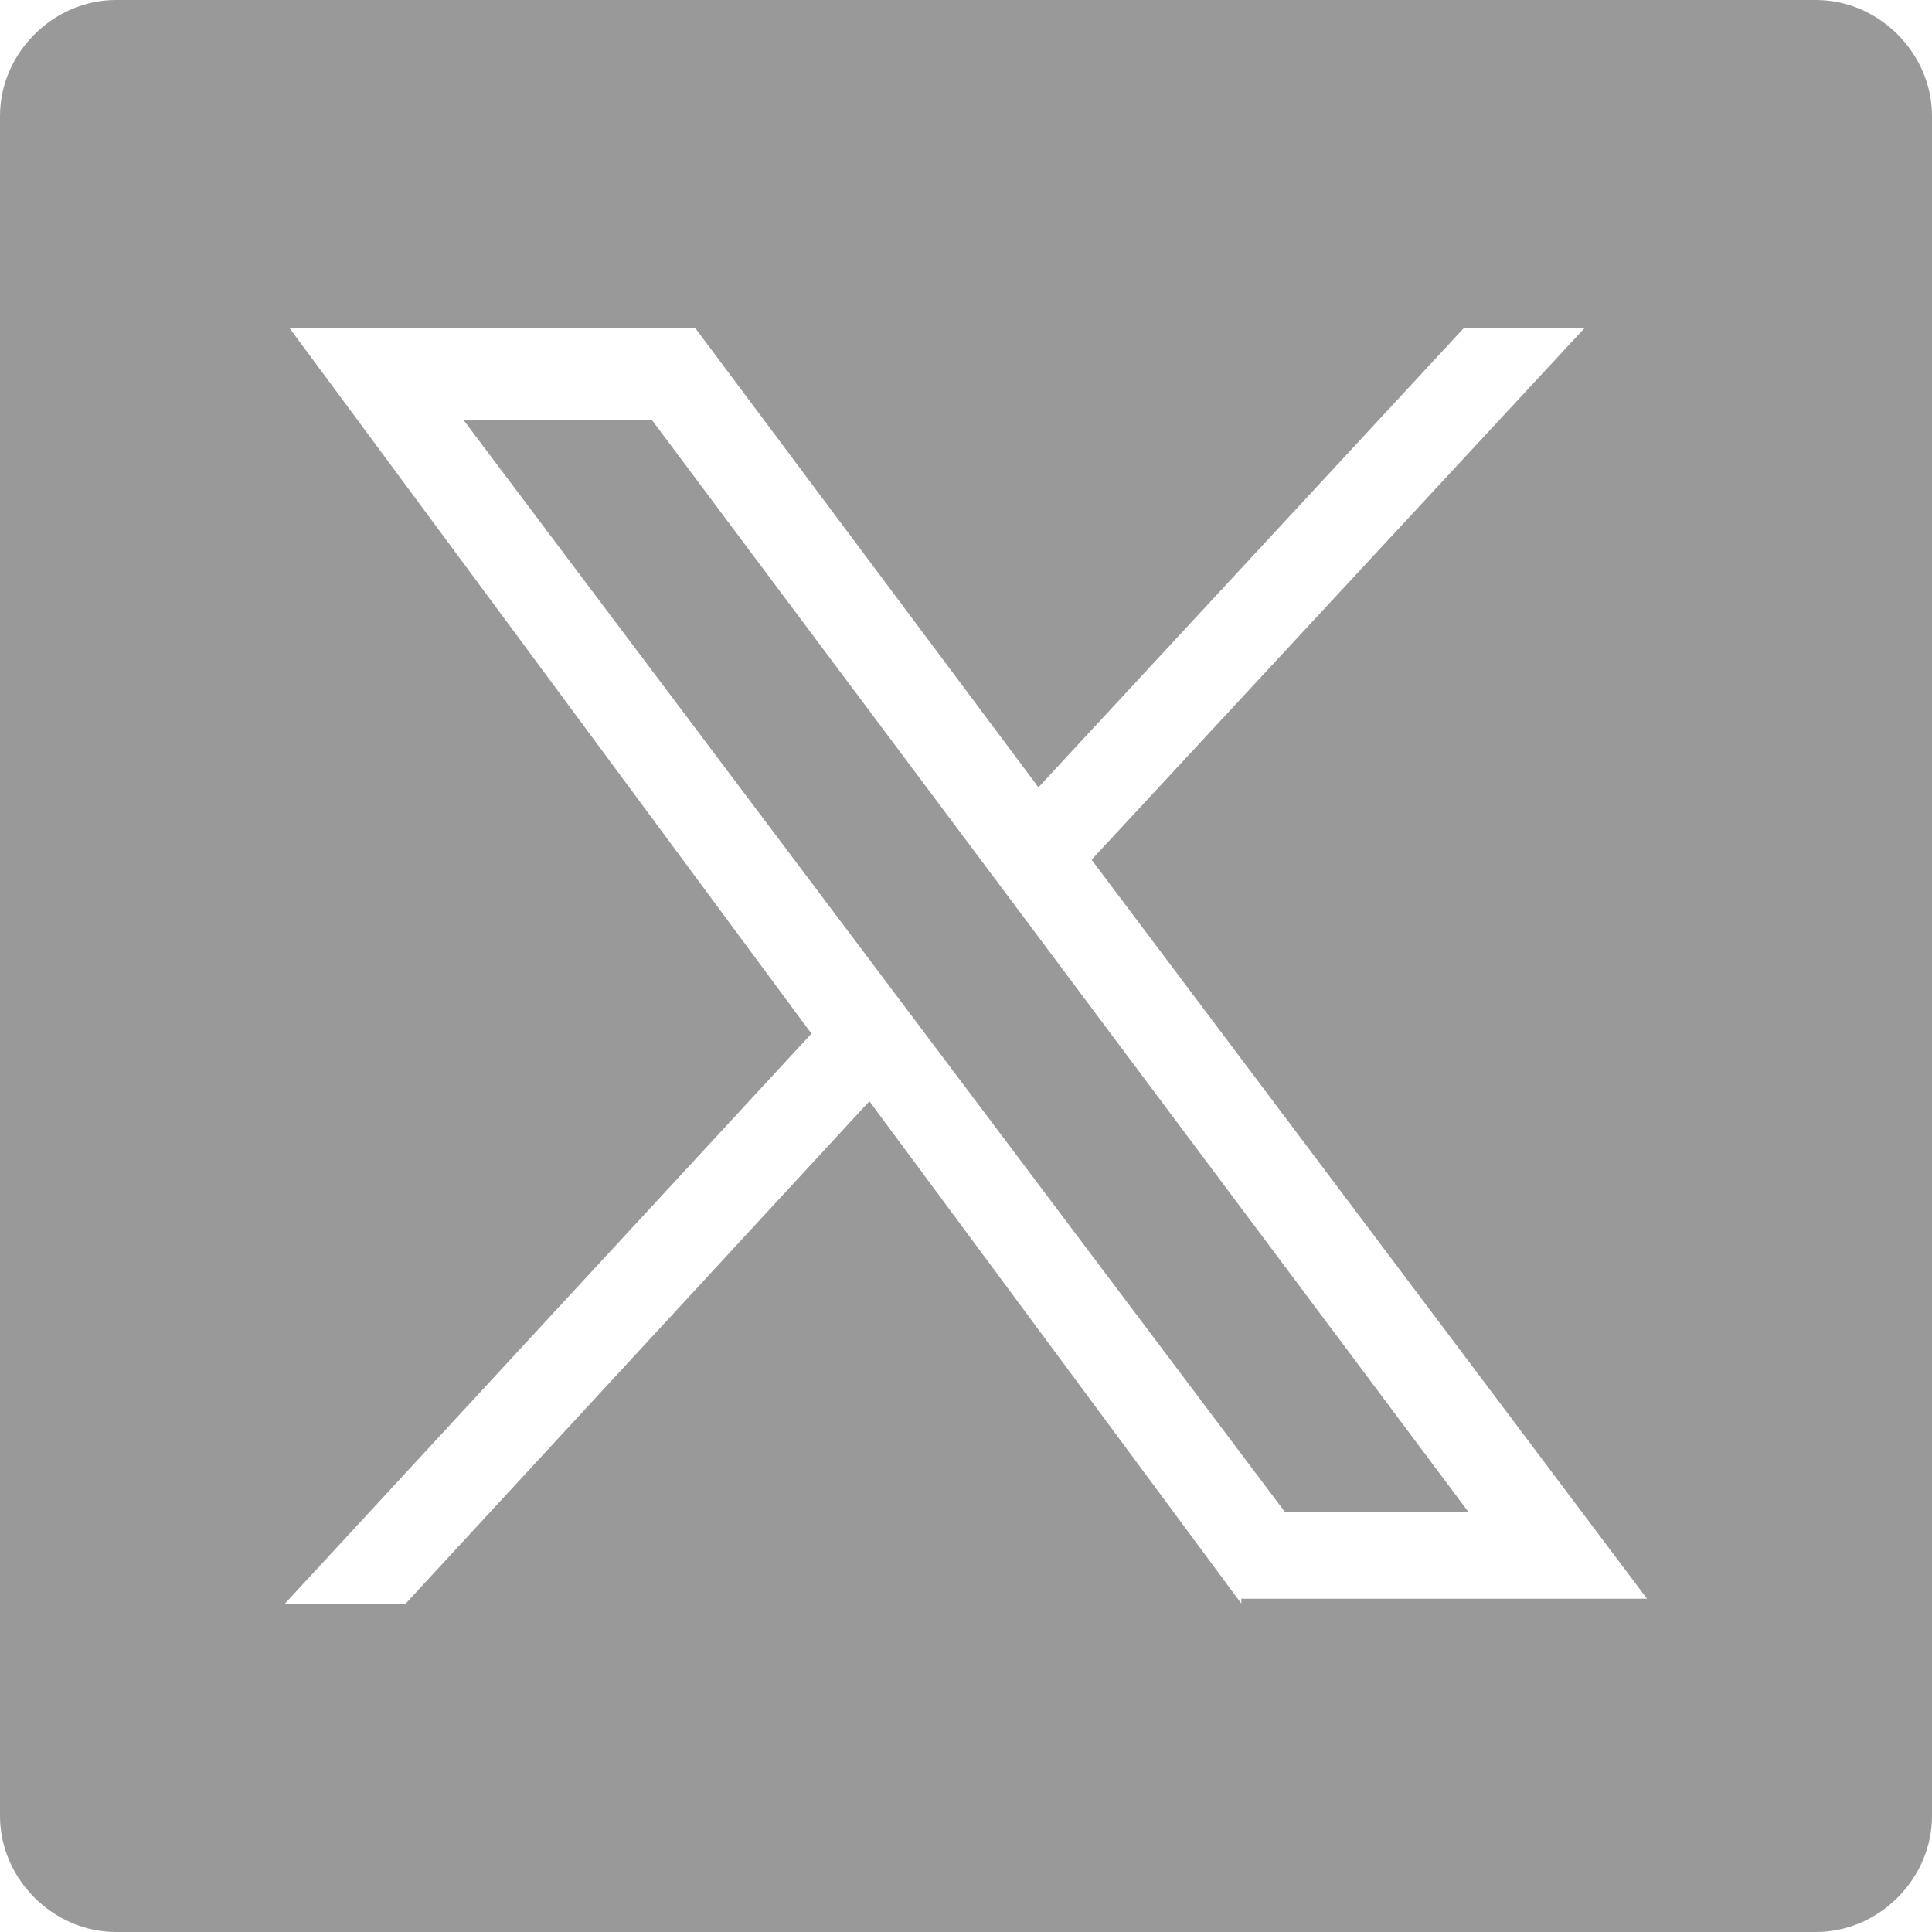 <?xml version="1.0" encoding="utf-8"?>
<!-- Generator: Adobe Illustrator 27.7.0, SVG Export Plug-In . SVG Version: 6.00 Build 0)  -->
<svg version="1.1" id="Layer_1" xmlns="http://www.w3.org/2000/svg" xmlns:xlink="http://www.w3.org/1999/xlink" x="0px" y="0px"
	 viewBox="0 0 40 40" style="enable-background:new 0 0 40 40;" xml:space="preserve">
<style type="text/css">
	.st0{fill:#999999;}
</style>
<g>
	<polygon class="st0" points="9.6,8.7 26.6,31.3 30.4,31.3 13.5,8.7 	"/>
	<path class="st0" d="M37.6,0H2.4C1.1,0,0,1.1,0,2.4v35.2C0,38.9,1.1,40,2.4,40l35.2,0c1.3,0,2.4-1.1,2.4-2.4V2.4
		C40,1.1,38.9,0,37.6,0z M25.7,33.2L18,22.8L8.4,33.2H5.9l10.9-11.8L6,6.8h8.4l7.1,9.5l8.8-9.5h2.5l-10.2,11l11.5,15.3H25.7z"/>
</g>
</svg>
